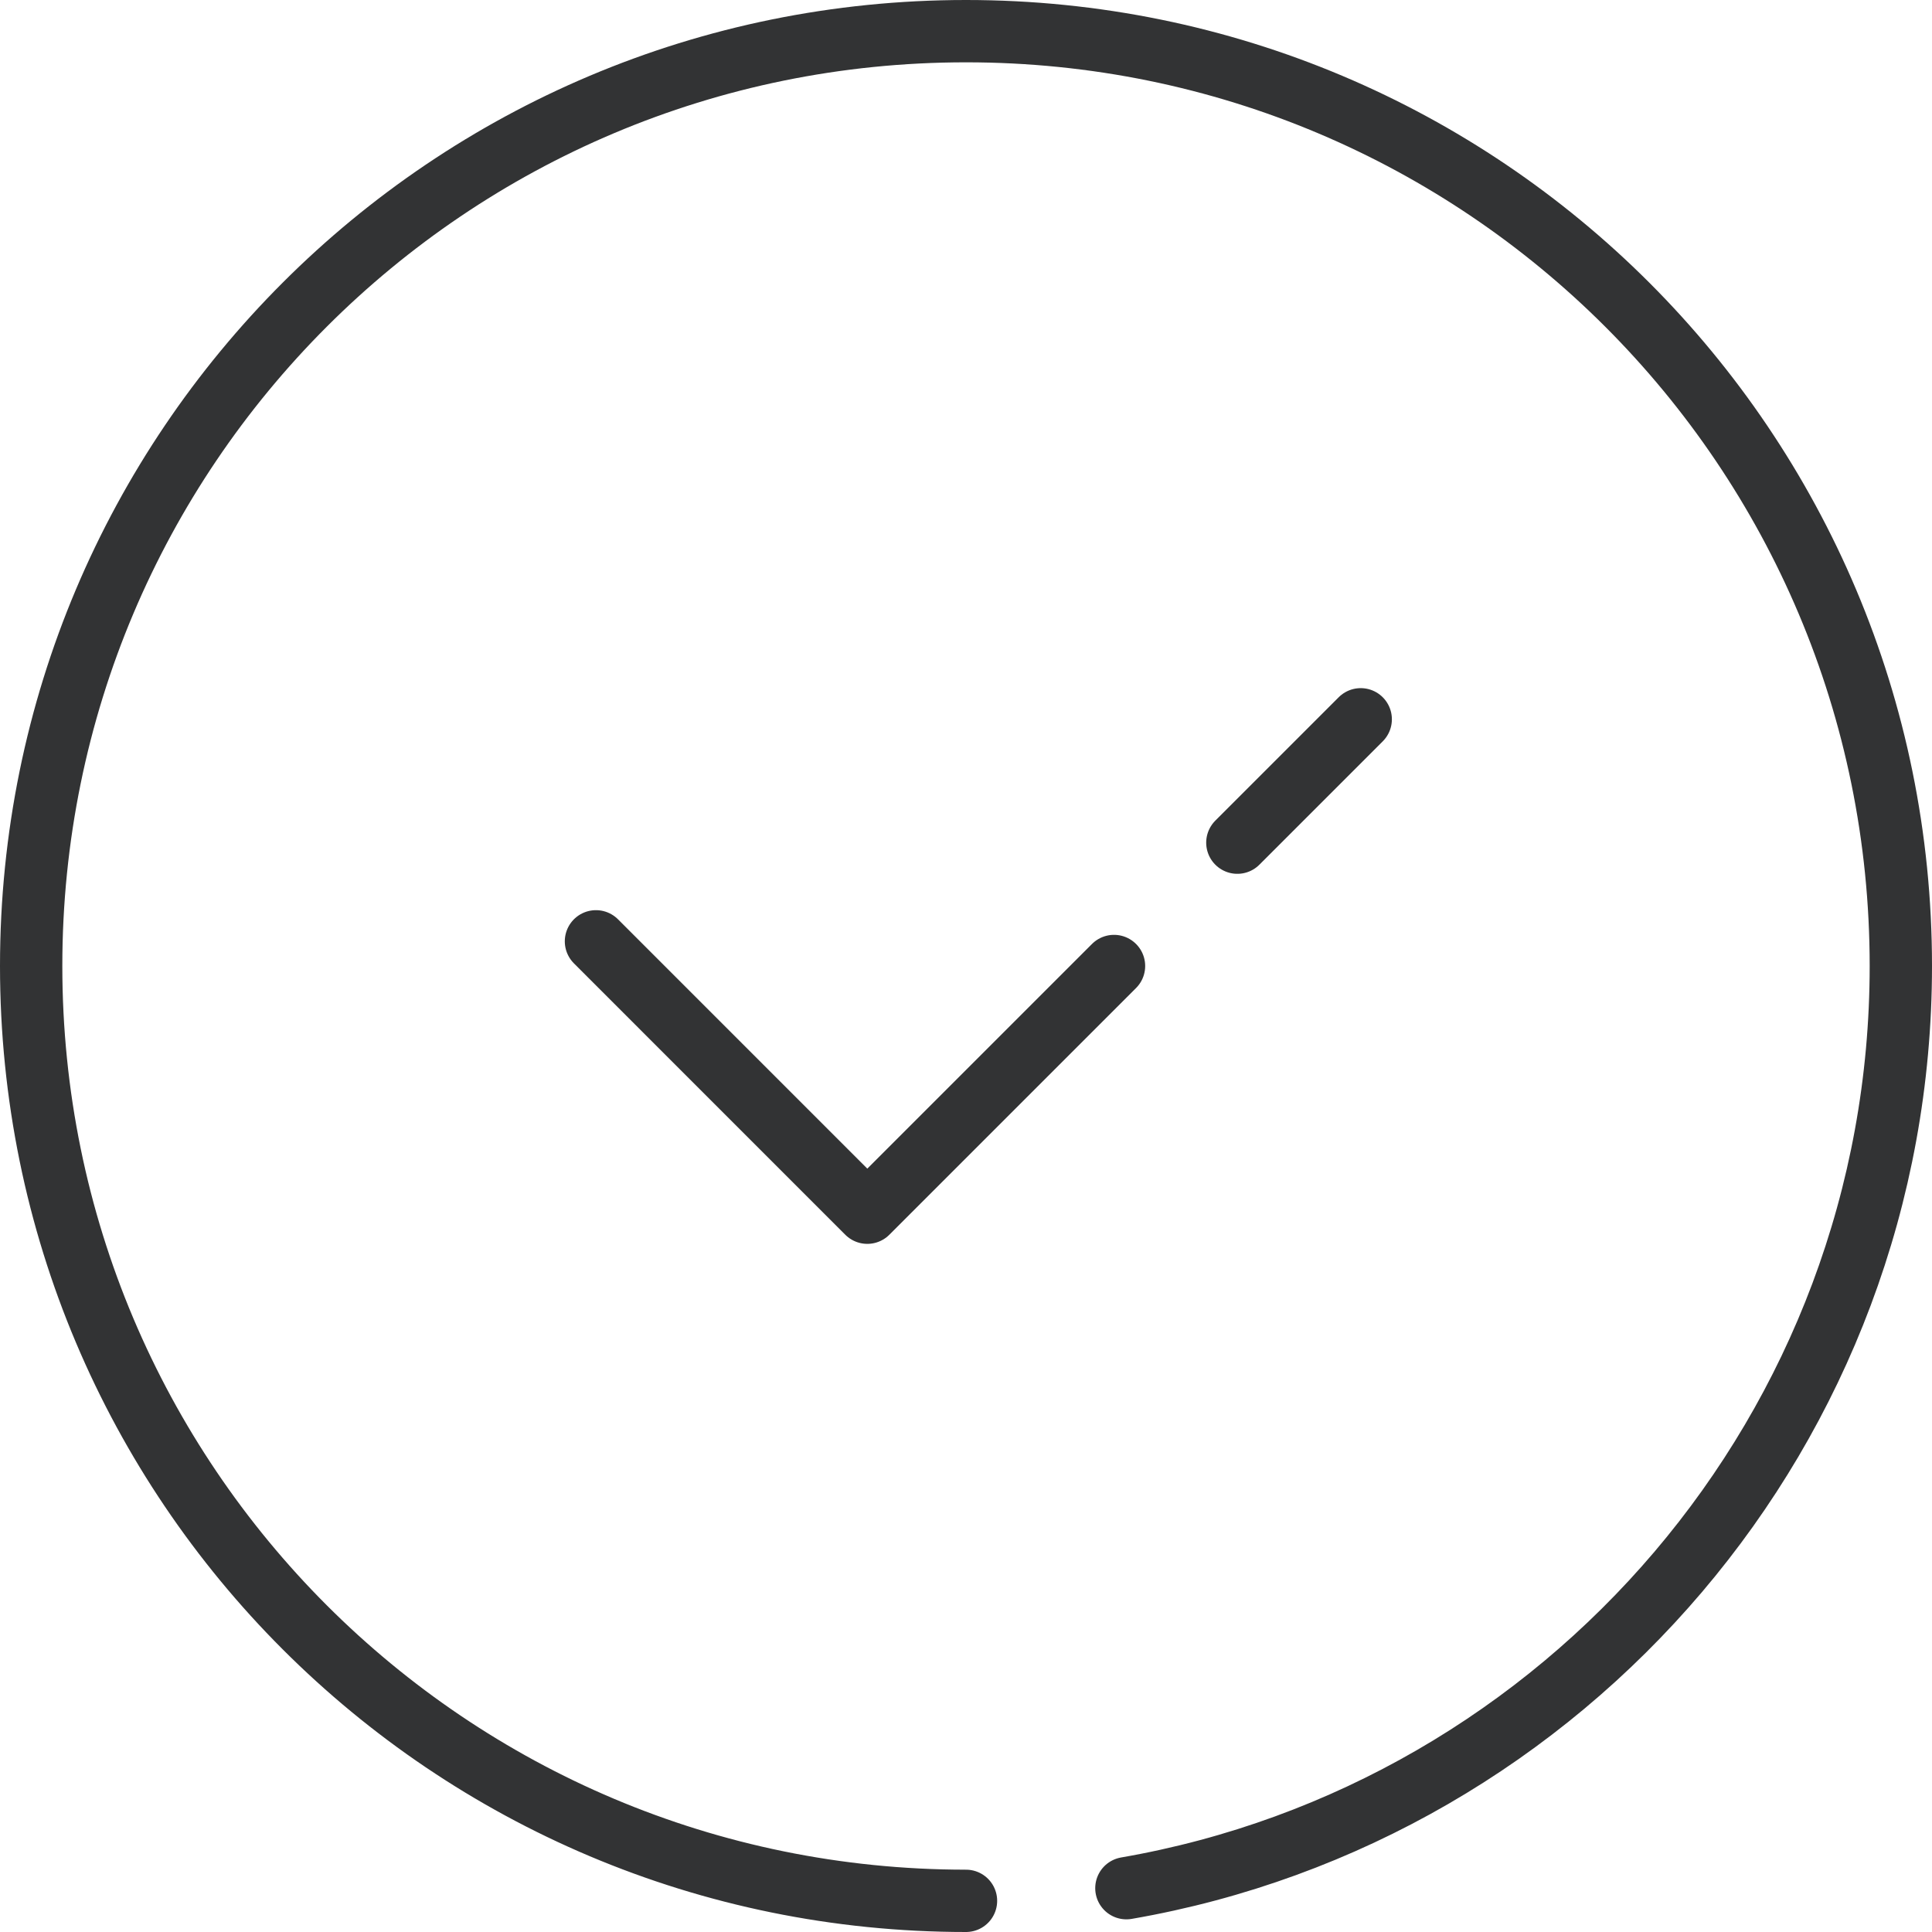 <?xml version="1.0" encoding="UTF-8"?>
<svg xmlns="http://www.w3.org/2000/svg" width="62" height="62" viewBox="0 0 62 62" fill="none">
  <path d="M36.147 60.594C50.233 58.156 61 45.831 61 31C61 14.409 47.591 1 31 1C14.409 1 1 14.409 1 31C1 47.591 14.409 61 31 61M19.125 30.208L27.833 38.917L35.75 31M39.708 27.042L43.667 23.083" stroke="#323334" stroke-width="2" stroke-linecap="round" stroke-linejoin="round"></path>
</svg>
